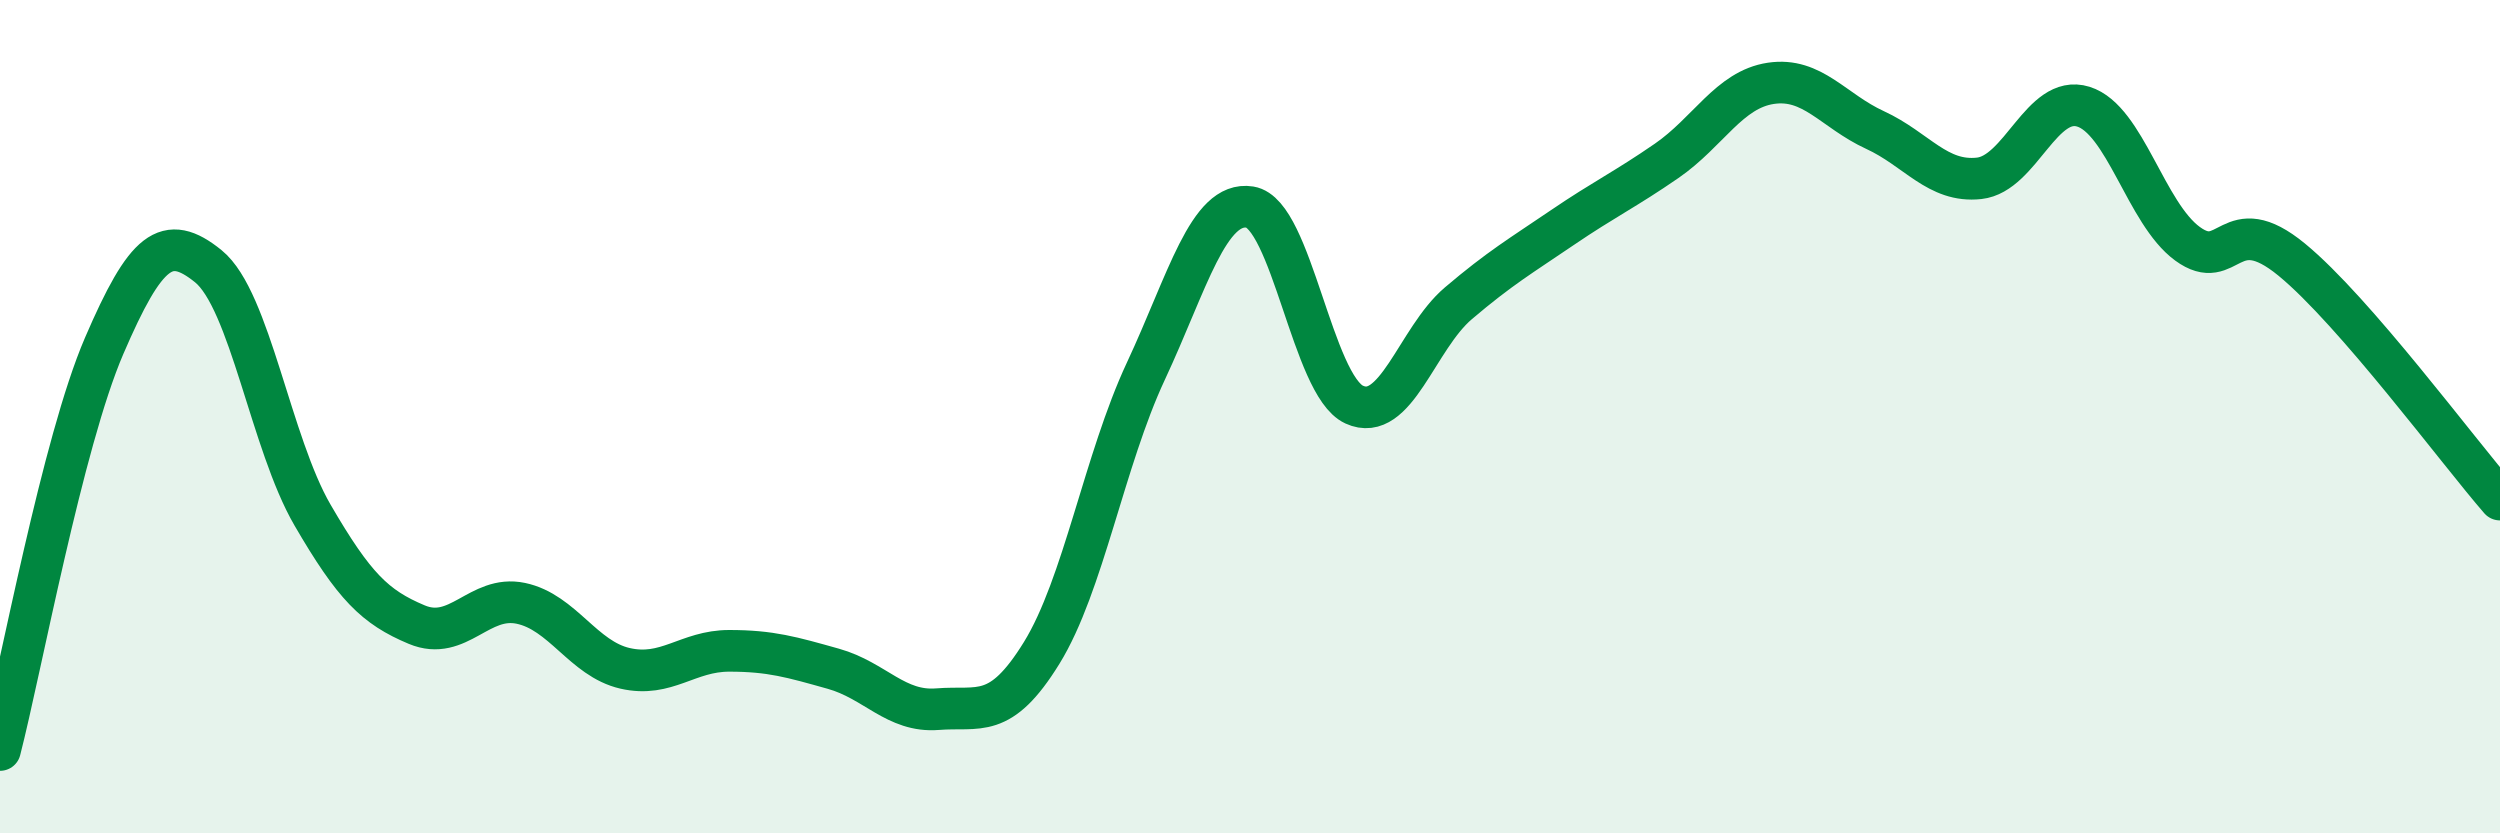 
    <svg width="60" height="20" viewBox="0 0 60 20" xmlns="http://www.w3.org/2000/svg">
      <path
        d="M 0,18 C 0.5,16.06 1.5,10.62 2.5,8.3 C 3.5,5.98 4,5.58 5,6.39 C 6,7.2 6.5,10.64 7.5,12.36 C 8.5,14.08 9,14.57 10,14.99 C 11,15.41 11.5,14.27 12.5,14.48 C 13.5,14.69 14,15.81 15,16.04 C 16,16.27 16.5,15.62 17.5,15.62 C 18.5,15.62 19,15.77 20,16.05 C 21,16.33 21.5,17.1 22.5,17.02 C 23.5,16.94 24,17.29 25,15.67 C 26,14.05 26.5,11.05 27.5,8.91 C 28.5,6.77 29,4.81 30,4.97 C 31,5.13 31.5,9.25 32.5,9.71 C 33.5,10.17 34,8.13 35,7.28 C 36,6.43 36.5,6.14 37.5,5.46 C 38.5,4.78 39,4.55 40,3.86 C 41,3.17 41.5,2.15 42.5,2 C 43.5,1.85 44,2.66 45,3.12 C 46,3.58 46.5,4.39 47.5,4.28 C 48.5,4.17 49,2.25 50,2.56 C 51,2.87 51.5,5.12 52.5,5.85 C 53.5,6.58 53.5,5 55,6.23 C 56.5,7.46 59,10.84 60,11.99L60 20L0 20Z"
        fill="#008740"
        opacity="0.1"
        stroke-linecap="round"
        stroke-linejoin="round"
      />
      <path
        d="M 0,18 C 0.5,16.06 1.5,10.62 2.5,8.3 C 3.5,5.98 4,5.58 5,6.39 C 6,7.2 6.5,10.64 7.5,12.36 C 8.5,14.08 9,14.57 10,14.99 C 11,15.41 11.5,14.27 12.5,14.48 C 13.5,14.69 14,15.81 15,16.04 C 16,16.27 16.5,15.62 17.5,15.62 C 18.5,15.62 19,15.77 20,16.05 C 21,16.33 21.5,17.1 22.5,17.02 C 23.5,16.94 24,17.29 25,15.67 C 26,14.05 26.5,11.05 27.5,8.91 C 28.5,6.77 29,4.81 30,4.97 C 31,5.13 31.5,9.25 32.5,9.71 C 33.5,10.17 34,8.13 35,7.28 C 36,6.43 36.5,6.14 37.5,5.46 C 38.5,4.78 39,4.55 40,3.86 C 41,3.17 41.5,2.15 42.5,2 C 43.5,1.85 44,2.66 45,3.12 C 46,3.58 46.5,4.39 47.5,4.28 C 48.5,4.17 49,2.25 50,2.56 C 51,2.87 51.5,5.12 52.5,5.85 C 53.5,6.58 53.5,5 55,6.23 C 56.5,7.46 59,10.84 60,11.99"
        stroke="#008740"
        stroke-width="1"
        fill="none"
        stroke-linecap="round"
        stroke-linejoin="round"
      />
    </svg>
  
